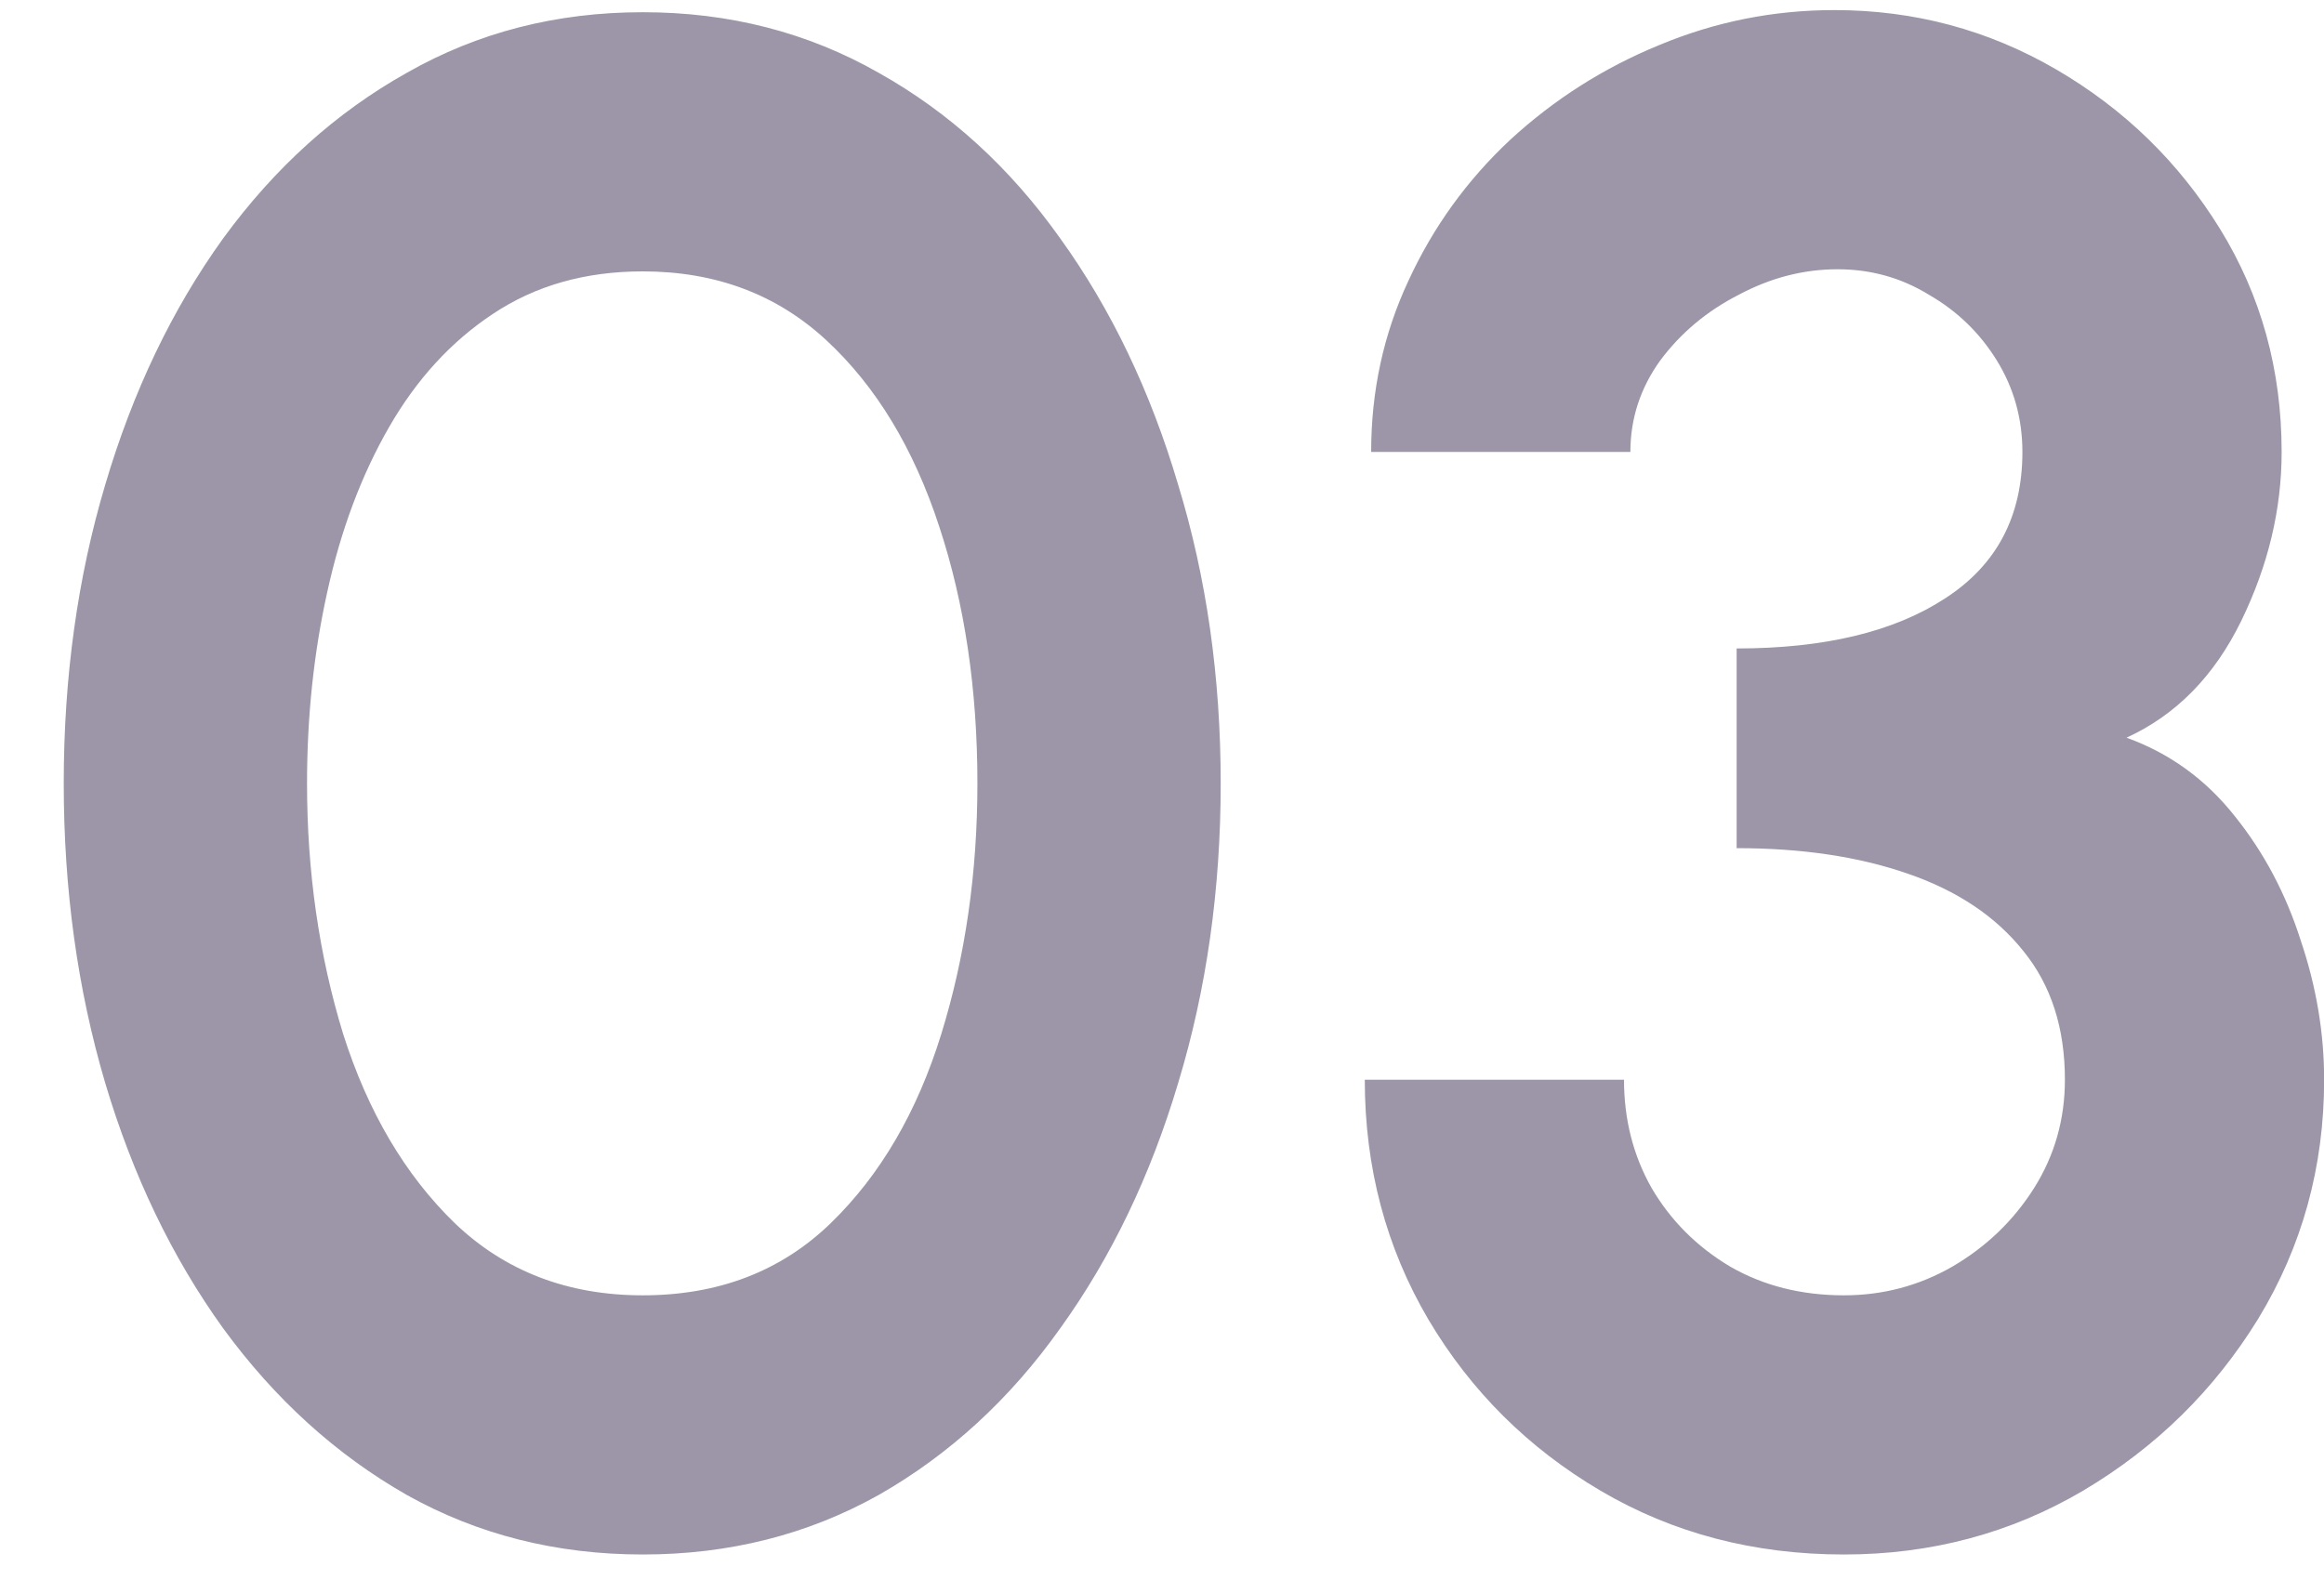 <svg xmlns="http://www.w3.org/2000/svg" width="35" height="24" viewBox="0 0 35 24" fill="none"><path d="M9.68 23.416C8.379 23.416 7.195 23.117 6.128 22.52C5.061 21.912 4.139 21.075 3.36 20.008C2.592 18.941 2 17.709 1.584 16.312C1.168 14.904 0.96 13.4 0.96 11.8C0.96 10.2 1.168 8.701 1.584 7.304C2 5.896 2.592 4.659 3.36 3.592C4.139 2.525 5.061 1.693 6.128 1.096C7.195 0.488 8.379 0.184 9.68 0.184C10.981 0.184 12.165 0.488 13.232 1.096C14.299 1.693 15.211 2.525 15.968 3.592C16.736 4.659 17.328 5.896 17.744 7.304C18.171 8.701 18.384 10.2 18.384 11.8C18.384 13.4 18.171 14.904 17.744 16.312C17.328 17.709 16.736 18.941 15.968 20.008C15.211 21.075 14.299 21.912 13.232 22.52C12.165 23.117 10.981 23.416 9.68 23.416ZM9.68 19.512C10.821 19.512 11.765 19.149 12.512 18.424C13.259 17.699 13.813 16.749 14.176 15.576C14.539 14.403 14.72 13.144 14.72 11.8C14.72 10.381 14.528 9.091 14.144 7.928C13.76 6.755 13.195 5.821 12.448 5.128C11.701 4.435 10.779 4.088 9.68 4.088C8.816 4.088 8.064 4.301 7.424 4.728C6.795 5.144 6.272 5.715 5.856 6.44C5.44 7.165 5.131 7.992 4.928 8.92C4.725 9.837 4.624 10.797 4.624 11.8C4.624 13.133 4.805 14.392 5.168 15.576C5.541 16.749 6.101 17.699 6.848 18.424C7.605 19.149 8.549 19.512 9.68 19.512ZM27.77 23.416C26.415 23.416 25.194 23.096 24.106 22.456C23.018 21.816 22.154 20.957 21.514 19.88C20.874 18.792 20.554 17.587 20.554 16.264H24.458C24.458 16.861 24.596 17.405 24.874 17.896C25.162 18.387 25.556 18.781 26.058 19.08C26.559 19.368 27.13 19.512 27.77 19.512C28.356 19.512 28.9 19.368 29.402 19.08C29.914 18.781 30.324 18.387 30.634 17.896C30.943 17.405 31.098 16.861 31.098 16.264C31.098 15.485 30.89 14.84 30.474 14.328C30.058 13.805 29.476 13.416 28.73 13.16C27.994 12.904 27.135 12.776 26.154 12.776V9.768C27.476 9.768 28.522 9.517 29.29 9.016C30.068 8.515 30.458 7.779 30.458 6.808C30.458 6.307 30.33 5.848 30.074 5.432C29.818 5.016 29.476 4.685 29.05 4.44C28.634 4.184 28.175 4.056 27.674 4.056C27.162 4.056 26.666 4.184 26.186 4.44C25.706 4.685 25.311 5.016 25.002 5.432C24.703 5.848 24.554 6.307 24.554 6.808H20.65C20.65 5.891 20.836 5.032 21.21 4.232C21.583 3.421 22.095 2.712 22.746 2.104C23.407 1.496 24.154 1.021 24.986 0.68C25.828 0.328 26.708 0.152 27.626 0.152C28.831 0.152 29.946 0.451 30.97 1.048C31.994 1.645 32.815 2.445 33.434 3.448C34.052 4.451 34.362 5.571 34.362 6.808C34.362 7.672 34.159 8.52 33.754 9.352C33.348 10.184 32.772 10.771 32.026 11.112C32.676 11.347 33.22 11.741 33.658 12.296C34.095 12.84 34.426 13.464 34.65 14.168C34.884 14.861 35.002 15.56 35.002 16.264C35.002 17.576 34.671 18.776 34.01 19.864C33.348 20.941 32.468 21.805 31.37 22.456C30.282 23.096 29.082 23.416 27.77 23.416Z" fill="#9D96A8"></path></svg>